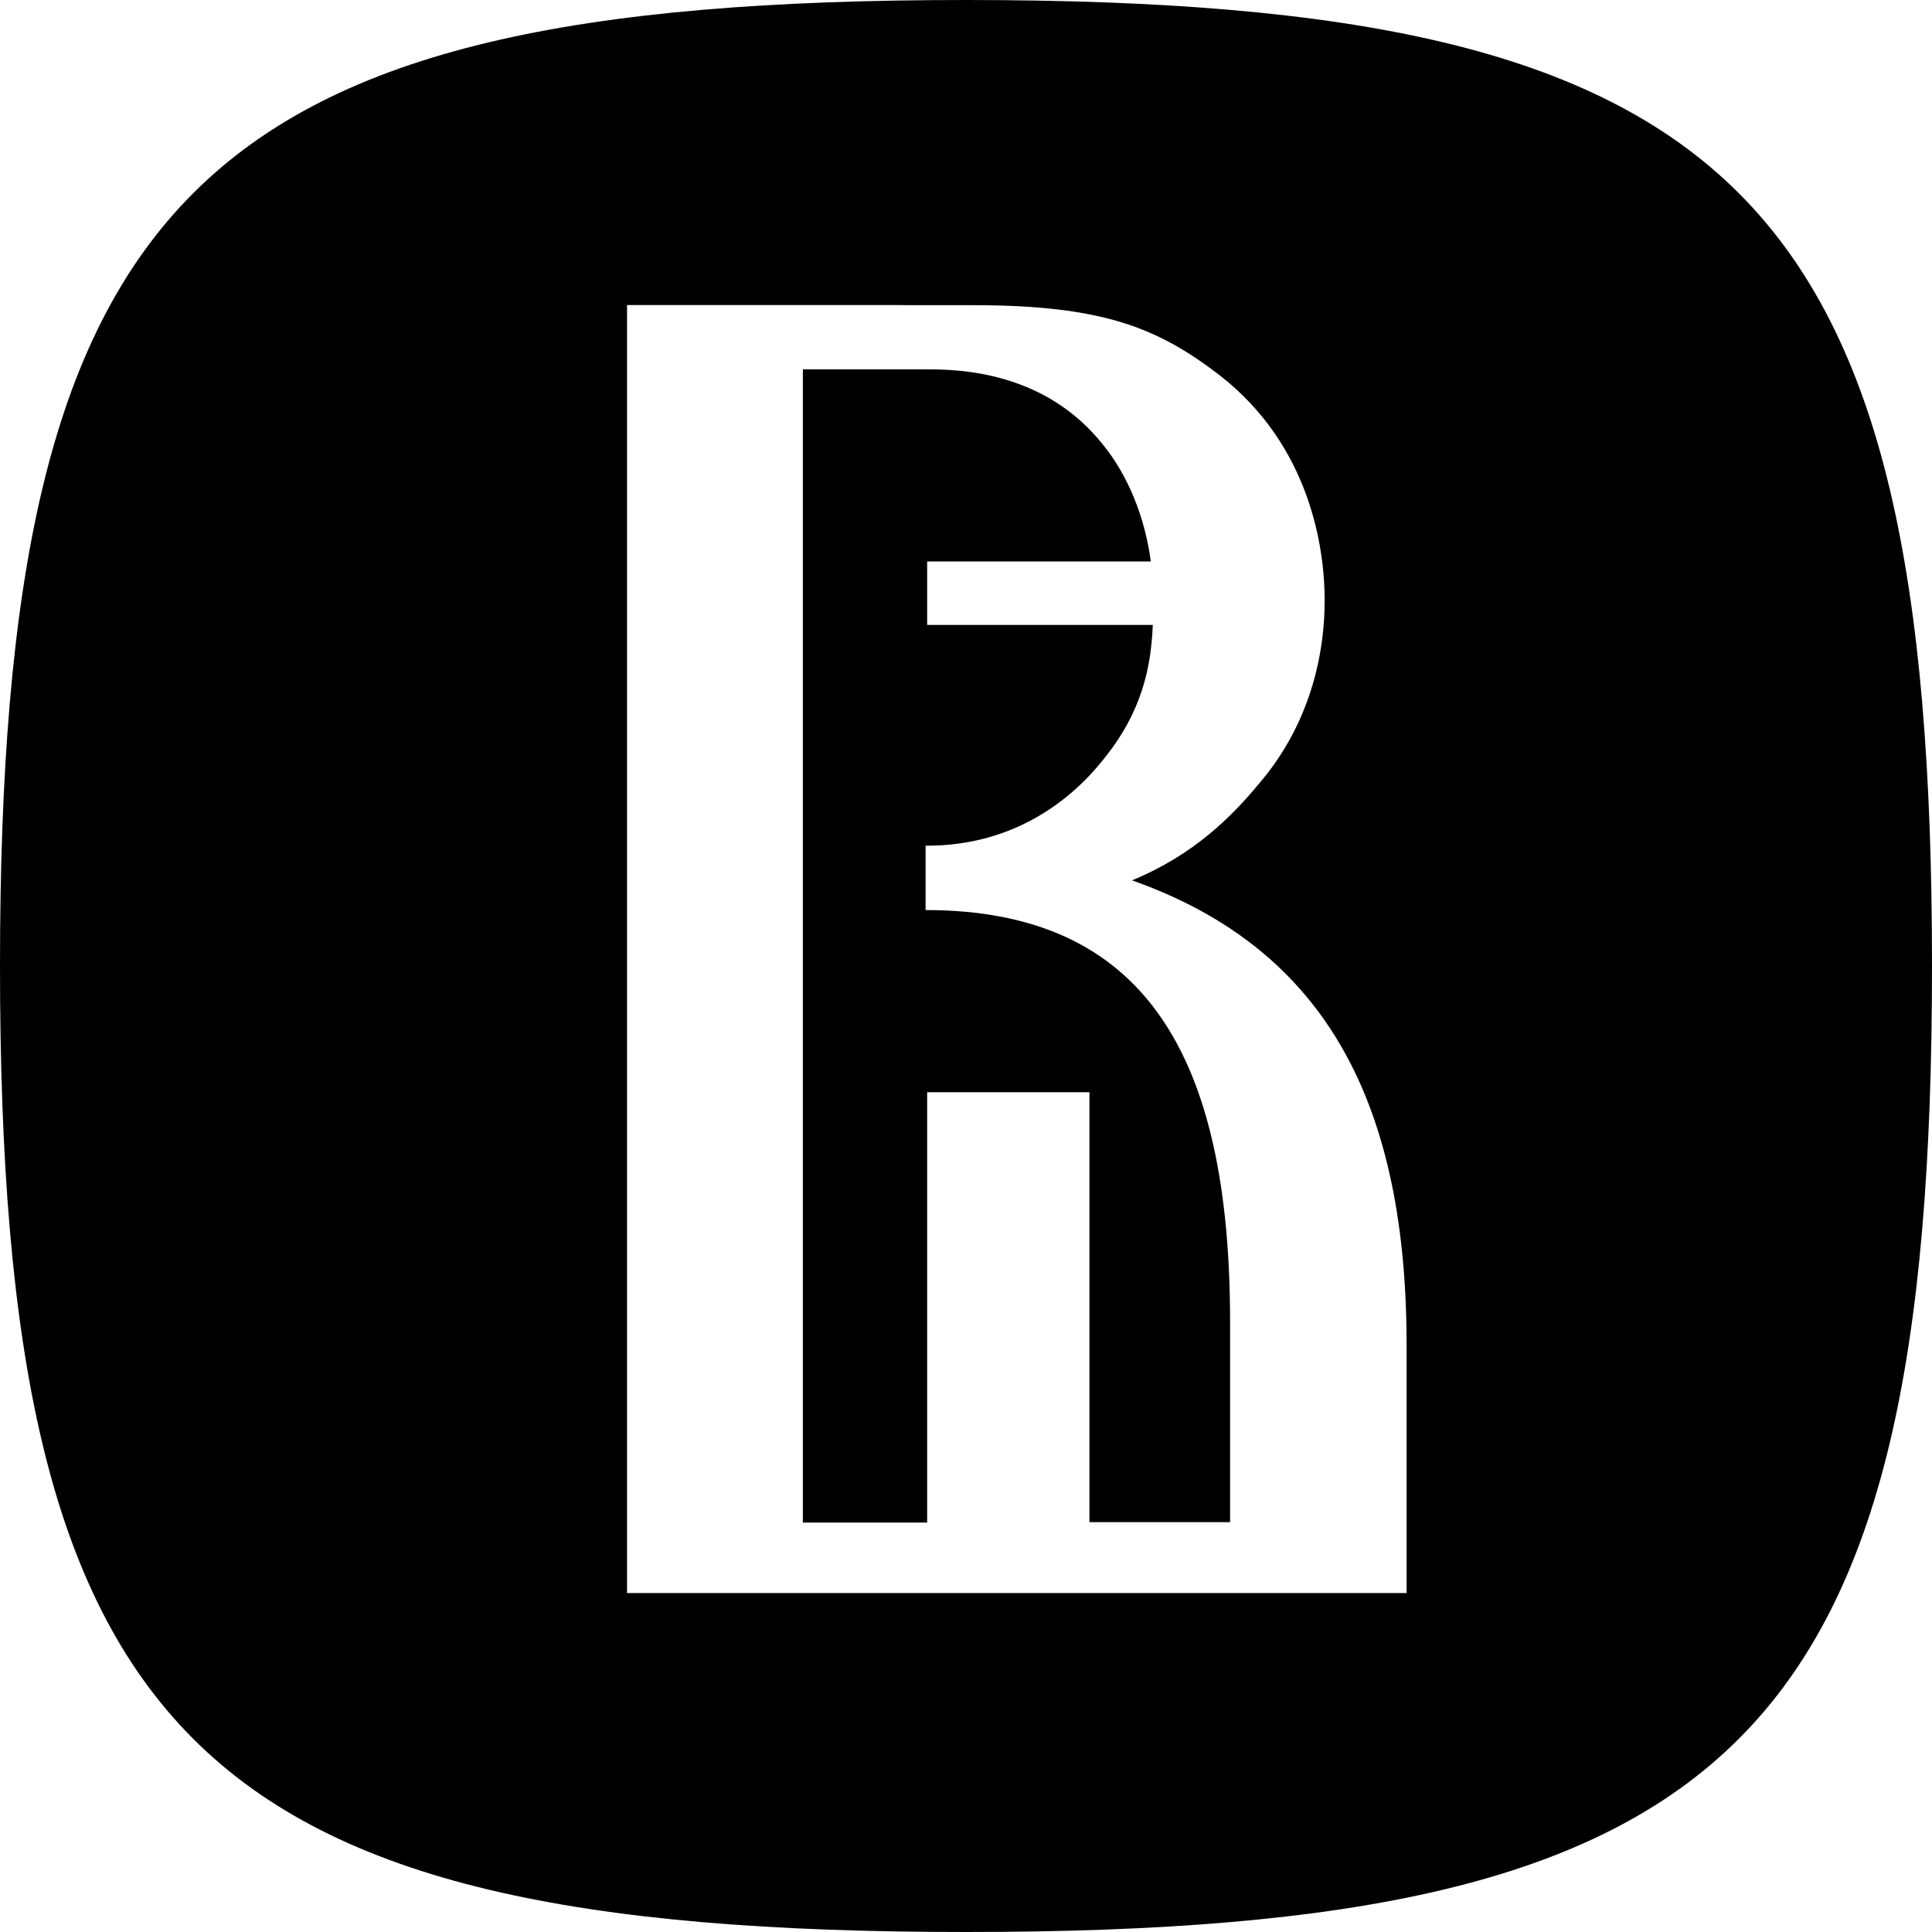 <svg width="48" height="48" viewBox="0 0 48 48" fill="none" xmlns="http://www.w3.org/2000/svg">
<path fill-rule="evenodd" clip-rule="evenodd" d="M24 0C4.8 0 0 4.8 0 24C0 43.2 4.8 48 24 48C43.2 48 48 43.2 48 24C48 4.8 43.2 0 24 0ZM30.561 37.817H27.067V27.136H23.035V37.828H19.947V9.176L23.118 9.177C24.305 9.177 26.106 9.44 27.38 11.019C28.042 11.82 28.45 12.883 28.592 13.949H23.035V15.527H28.641C28.599 16.545 28.389 17.685 27.391 18.895C26.513 19.993 25.069 21.011 23.032 21.011C23.019 21.011 23.008 21.011 22.996 21.011V22.61C28.441 22.61 30.561 26.223 30.561 32.84V37.817ZM34.947 33.437C34.947 27.561 33.049 23.61 28.124 21.872C29.677 21.235 30.623 20.257 31.242 19.514C32.428 18.155 32.911 16.488 32.911 14.909C32.911 13.635 32.559 11.091 30.321 9.338C28.782 8.153 27.422 7.582 24.173 7.582H22.528C22.477 7.58 22.428 7.579 22.365 7.579H15.579V39.579H34.947V33.437Z" fill="black"></path>
</svg>
